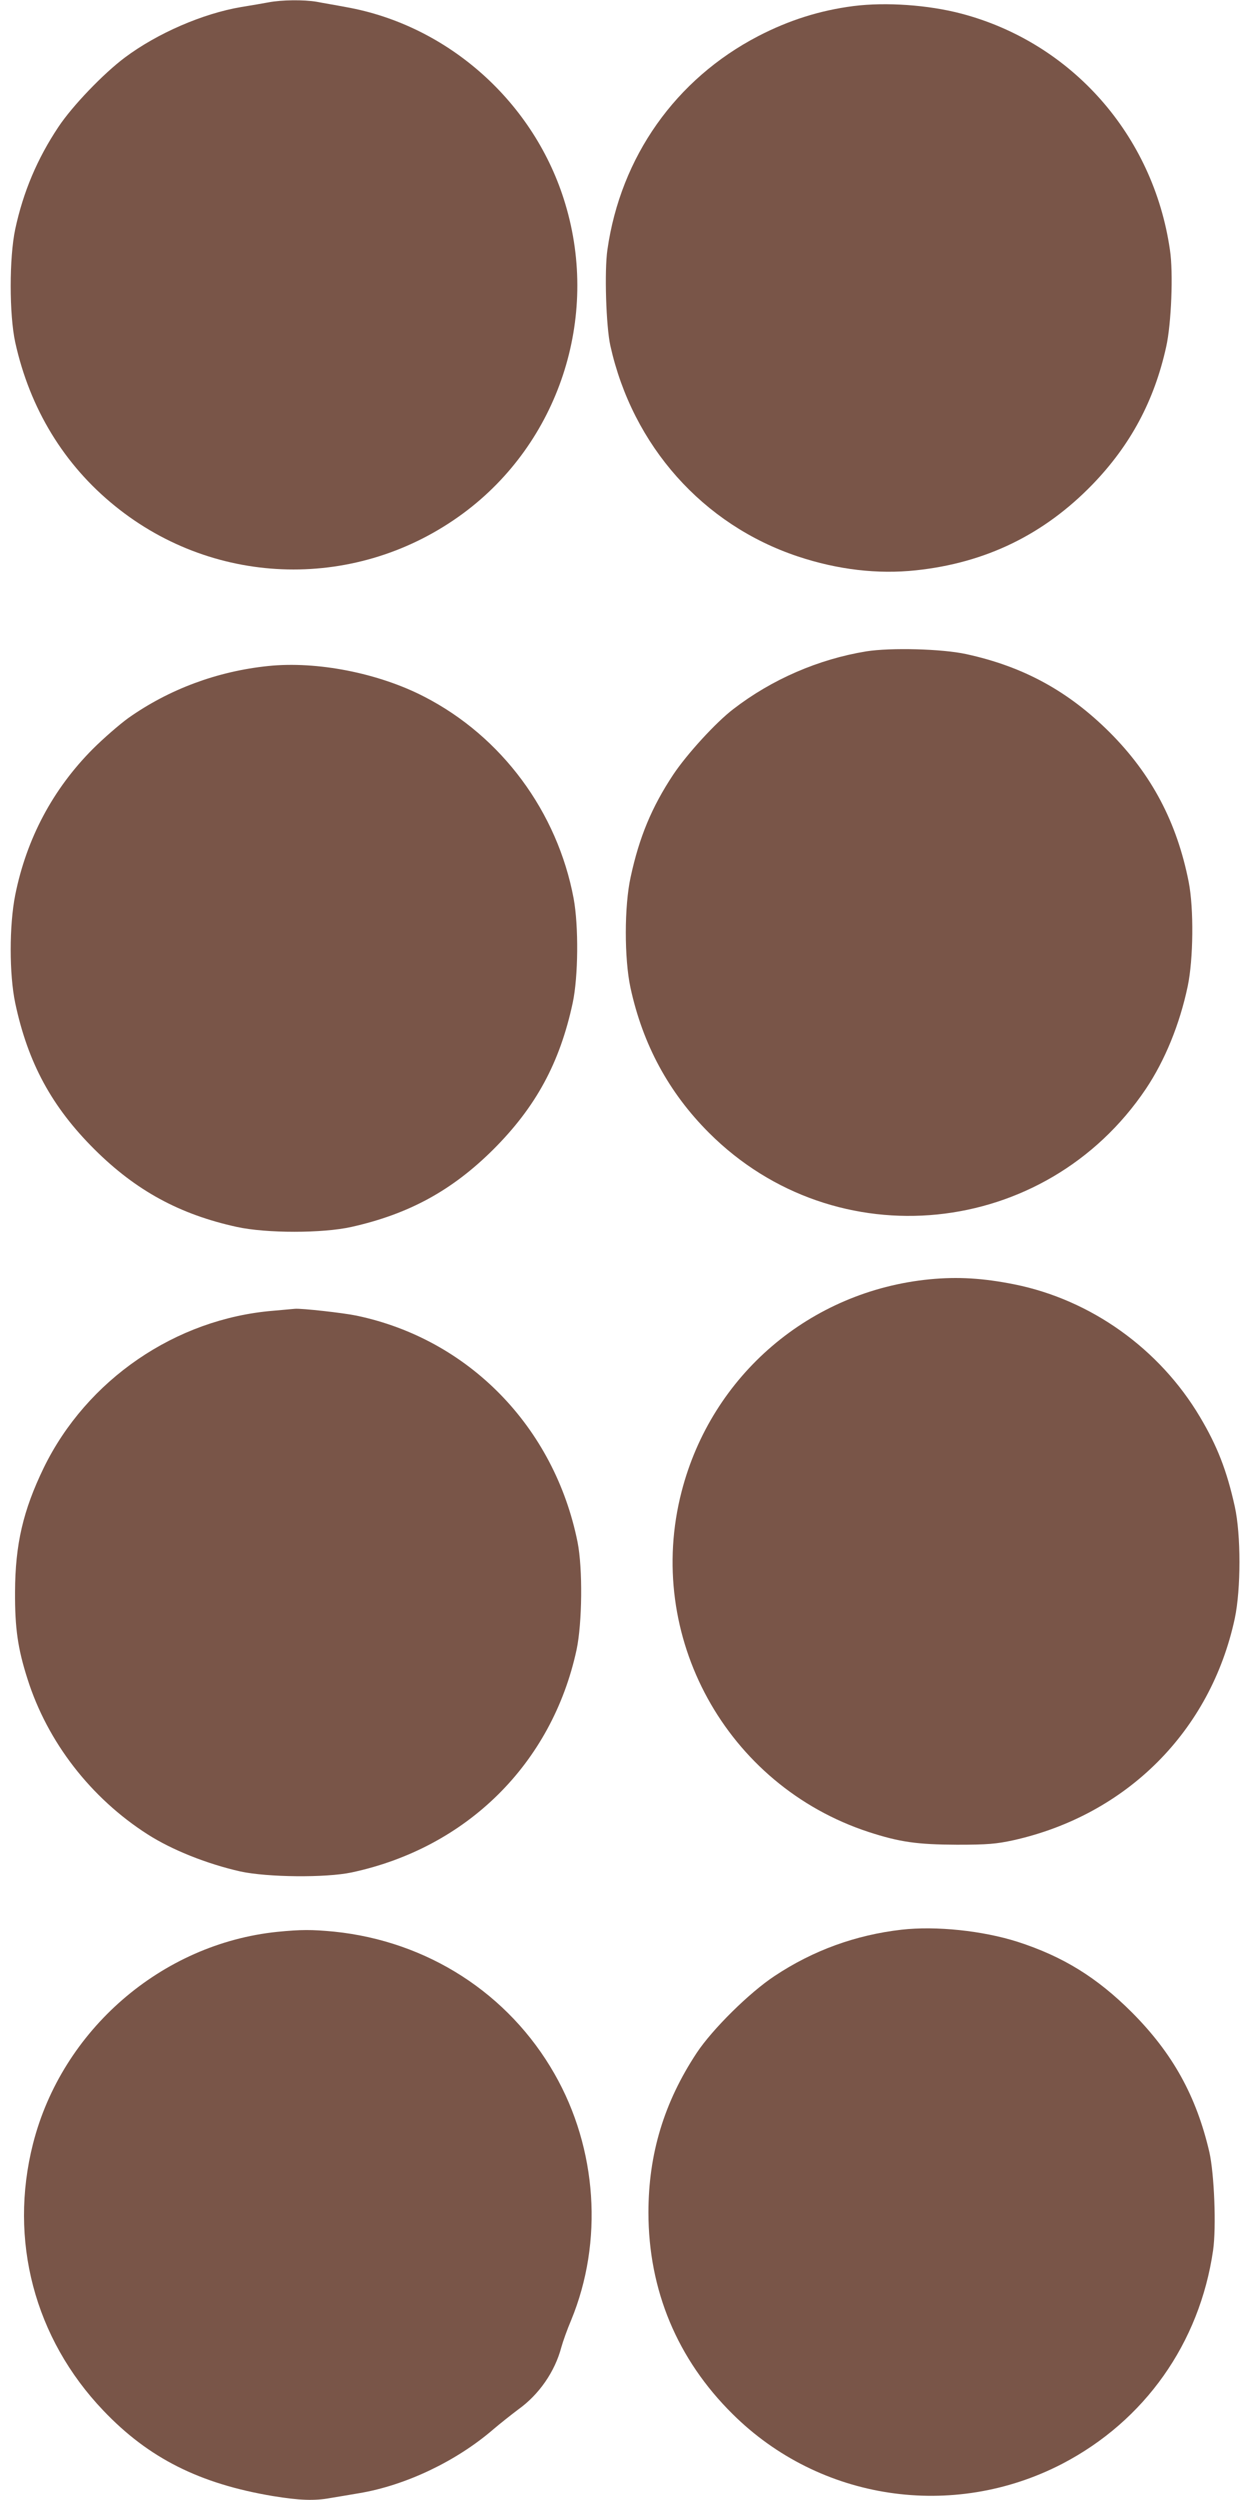 <?xml version="1.0" standalone="no"?>
<!DOCTYPE svg PUBLIC "-//W3C//DTD SVG 20010904//EN"
 "http://www.w3.org/TR/2001/REC-SVG-20010904/DTD/svg10.dtd">
<svg version="1.0" xmlns="http://www.w3.org/2000/svg"
 width="640pt" height="1280pt" viewBox="0 0 640 1280"
 preserveAspectRatio="xMidYMid meet">
<g transform="translate(0,1280) scale(0.1,-0.1)"
fill="#795548" stroke="none">
<path d="M1375 12788 c-27 -5 -90 -16 -140 -24 -196 -33 -429 -134 -595 -258
-111 -83 -270 -249 -341 -356 -108 -162 -180 -332 -221 -523 -31 -146 -31
-437 0 -580 75 -340 250 -627 511 -838 517 -419 1246 -434 1783 -37 488 361
699 999 522 1585 -155 517 -598 914 -1124 1007 -52 10 -119 21 -149 27 -66 11
-178 10 -246 -3z"/>
<path d="M4370 12769 c-171 -22 -330 -72 -488 -154 -423 -220 -704 -618 -772
-1093 -16 -109 -7 -393 15 -492 114 -513 474 -917 960 -1079 204 -68 409 -92
605 -71 357 38 655 183 904 440 194 201 316 428 377 705 26 116 37 379 19 496
-85 587 -503 1060 -1067 1209 -170 45 -387 60 -553 39z"/>
<path d="M4435 9465 c-244 -40 -483 -143 -681 -296 -89 -68 -237 -230 -307
-335 -110 -166 -174 -320 -218 -524 -33 -149 -33 -418 -1 -567 63 -291 196
-537 402 -743 649 -649 1722 -541 2237 225 97 145 173 330 214 525 29 138 32
398 5 535 -60 304 -189 550 -405 766 -211 210 -440 336 -734 400 -123 27 -386
34 -512 14z"/>
<path d="M1373 9390 c-261 -27 -508 -119 -717 -267 -44 -32 -126 -103 -181
-158 -204 -205 -339 -458 -397 -747 -31 -156 -31 -406 0 -554 65 -306 187
-531 406 -749 212 -211 436 -333 729 -397 151 -33 438 -33 586 0 295 66 516
187 727 397 218 218 340 443 406 749 29 135 31 395 5 536 -83 443 -368 829
-765 1033 -234 121 -549 183 -799 157z"/>
<path d="M4760 6250 c-612 -60 -1116 -490 -1270 -1086 -192 -740 228 -1505
958 -1744 160 -52 248 -64 452 -65 157 0 201 4 289 23 580 130 1009 559 1133
1135 32 151 32 430 0 574 -41 185 -90 310 -178 458 -207 349 -558 600 -950
679 -160 32 -289 40 -434 26z"/>
<path d="M1399 6089 c-500 -41 -955 -353 -1175 -804 -106 -219 -146 -392 -147
-635 -1 -186 14 -291 64 -447 102 -322 324 -609 615 -795 125 -80 303 -151
475 -190 139 -30 436 -33 569 -5 590 126 1026 557 1152 1140 29 137 32 417 5
552 -119 590 -558 1039 -1132 1159 -66 14 -282 38 -315 35 -8 -1 -58 -5 -111
-10z"/>
<path d="M4616 2920 c-235 -27 -453 -106 -650 -237 -129 -85 -319 -273 -399
-394 -167 -253 -247 -517 -247 -817 0 -398 148 -752 431 -1032 446 -443 1127
-545 1687 -255 423 220 704 618 773 1093 17 119 6 392 -19 503 -67 288 -188
506 -396 715 -180 180 -354 287 -586 362 -179 57 -417 82 -594 62z"/>
<path d="M1420 2909 c-593 -61 -1103 -503 -1251 -1085 -125 -493 7 -996 360
-1366 232 -244 493 -375 869 -438 136 -22 211 -25 293 -10 30 5 97 16 149 25
237 40 496 163 686 327 34 29 92 75 128 102 106 76 187 193 220 318 8 29 30
91 50 138 166 402 134 879 -85 1262 -235 412 -651 679 -1128 728 -116 11 -169
11 -291 -1z"/>
</g>
</svg>
